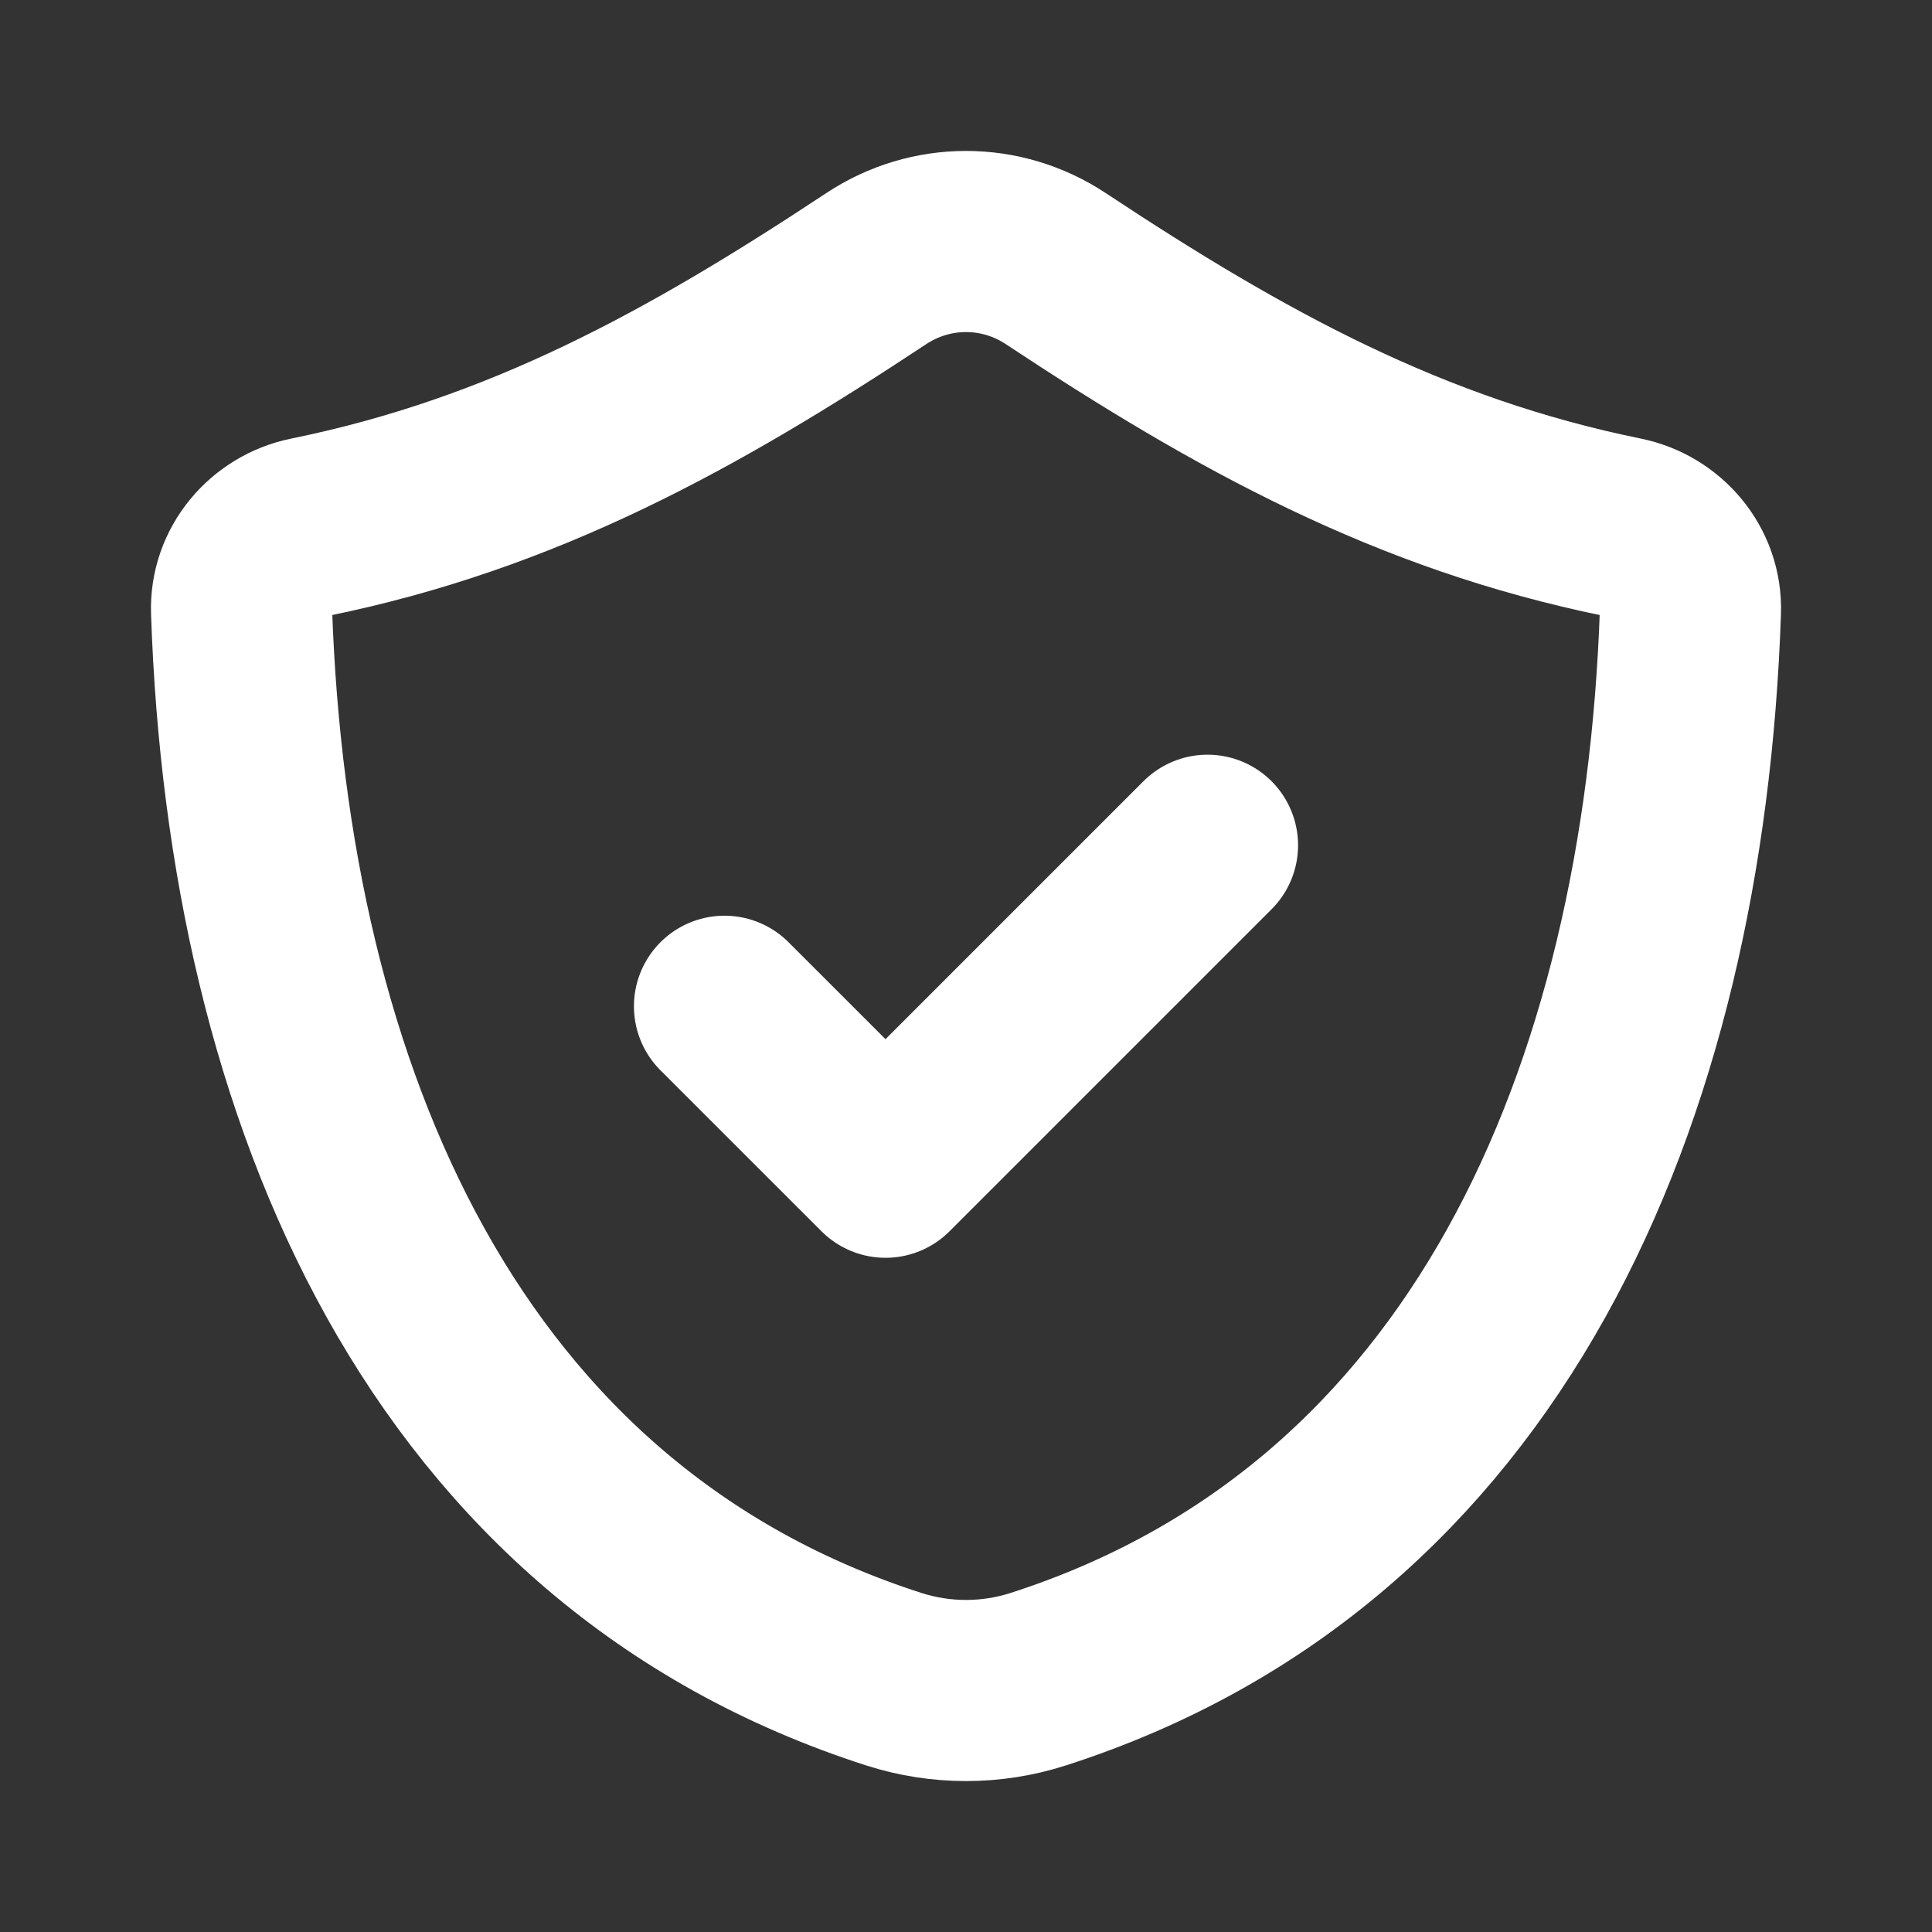 <svg width="32" height="32" viewBox="0 0 32 32" fill="none" xmlns="http://www.w3.org/2000/svg">
<rect x="0" y="0" width="32" height="32" fill="#333333" stroke="none"/>
<path d="M12 16.667L14.667 19.333L20 14M14.808 27.814C7.377 25.427 4.275 18.16 4.001 10.125C3.977 9.442 4.471 8.867 5.123 8.734C8.653 8.015 11.453 6.474 14.512 4.45C15.418 3.85 16.582 3.85 17.488 4.45C20.547 6.474 23.347 8.015 26.877 8.734C27.529 8.867 28.023 9.442 27.999 10.125C27.725 18.16 24.623 25.427 17.192 27.814C16.418 28.062 15.582 28.062 14.808 27.814Z" stroke="white" stroke-width="3" stroke-linecap="round" stroke-linejoin="round"/>
</svg>
